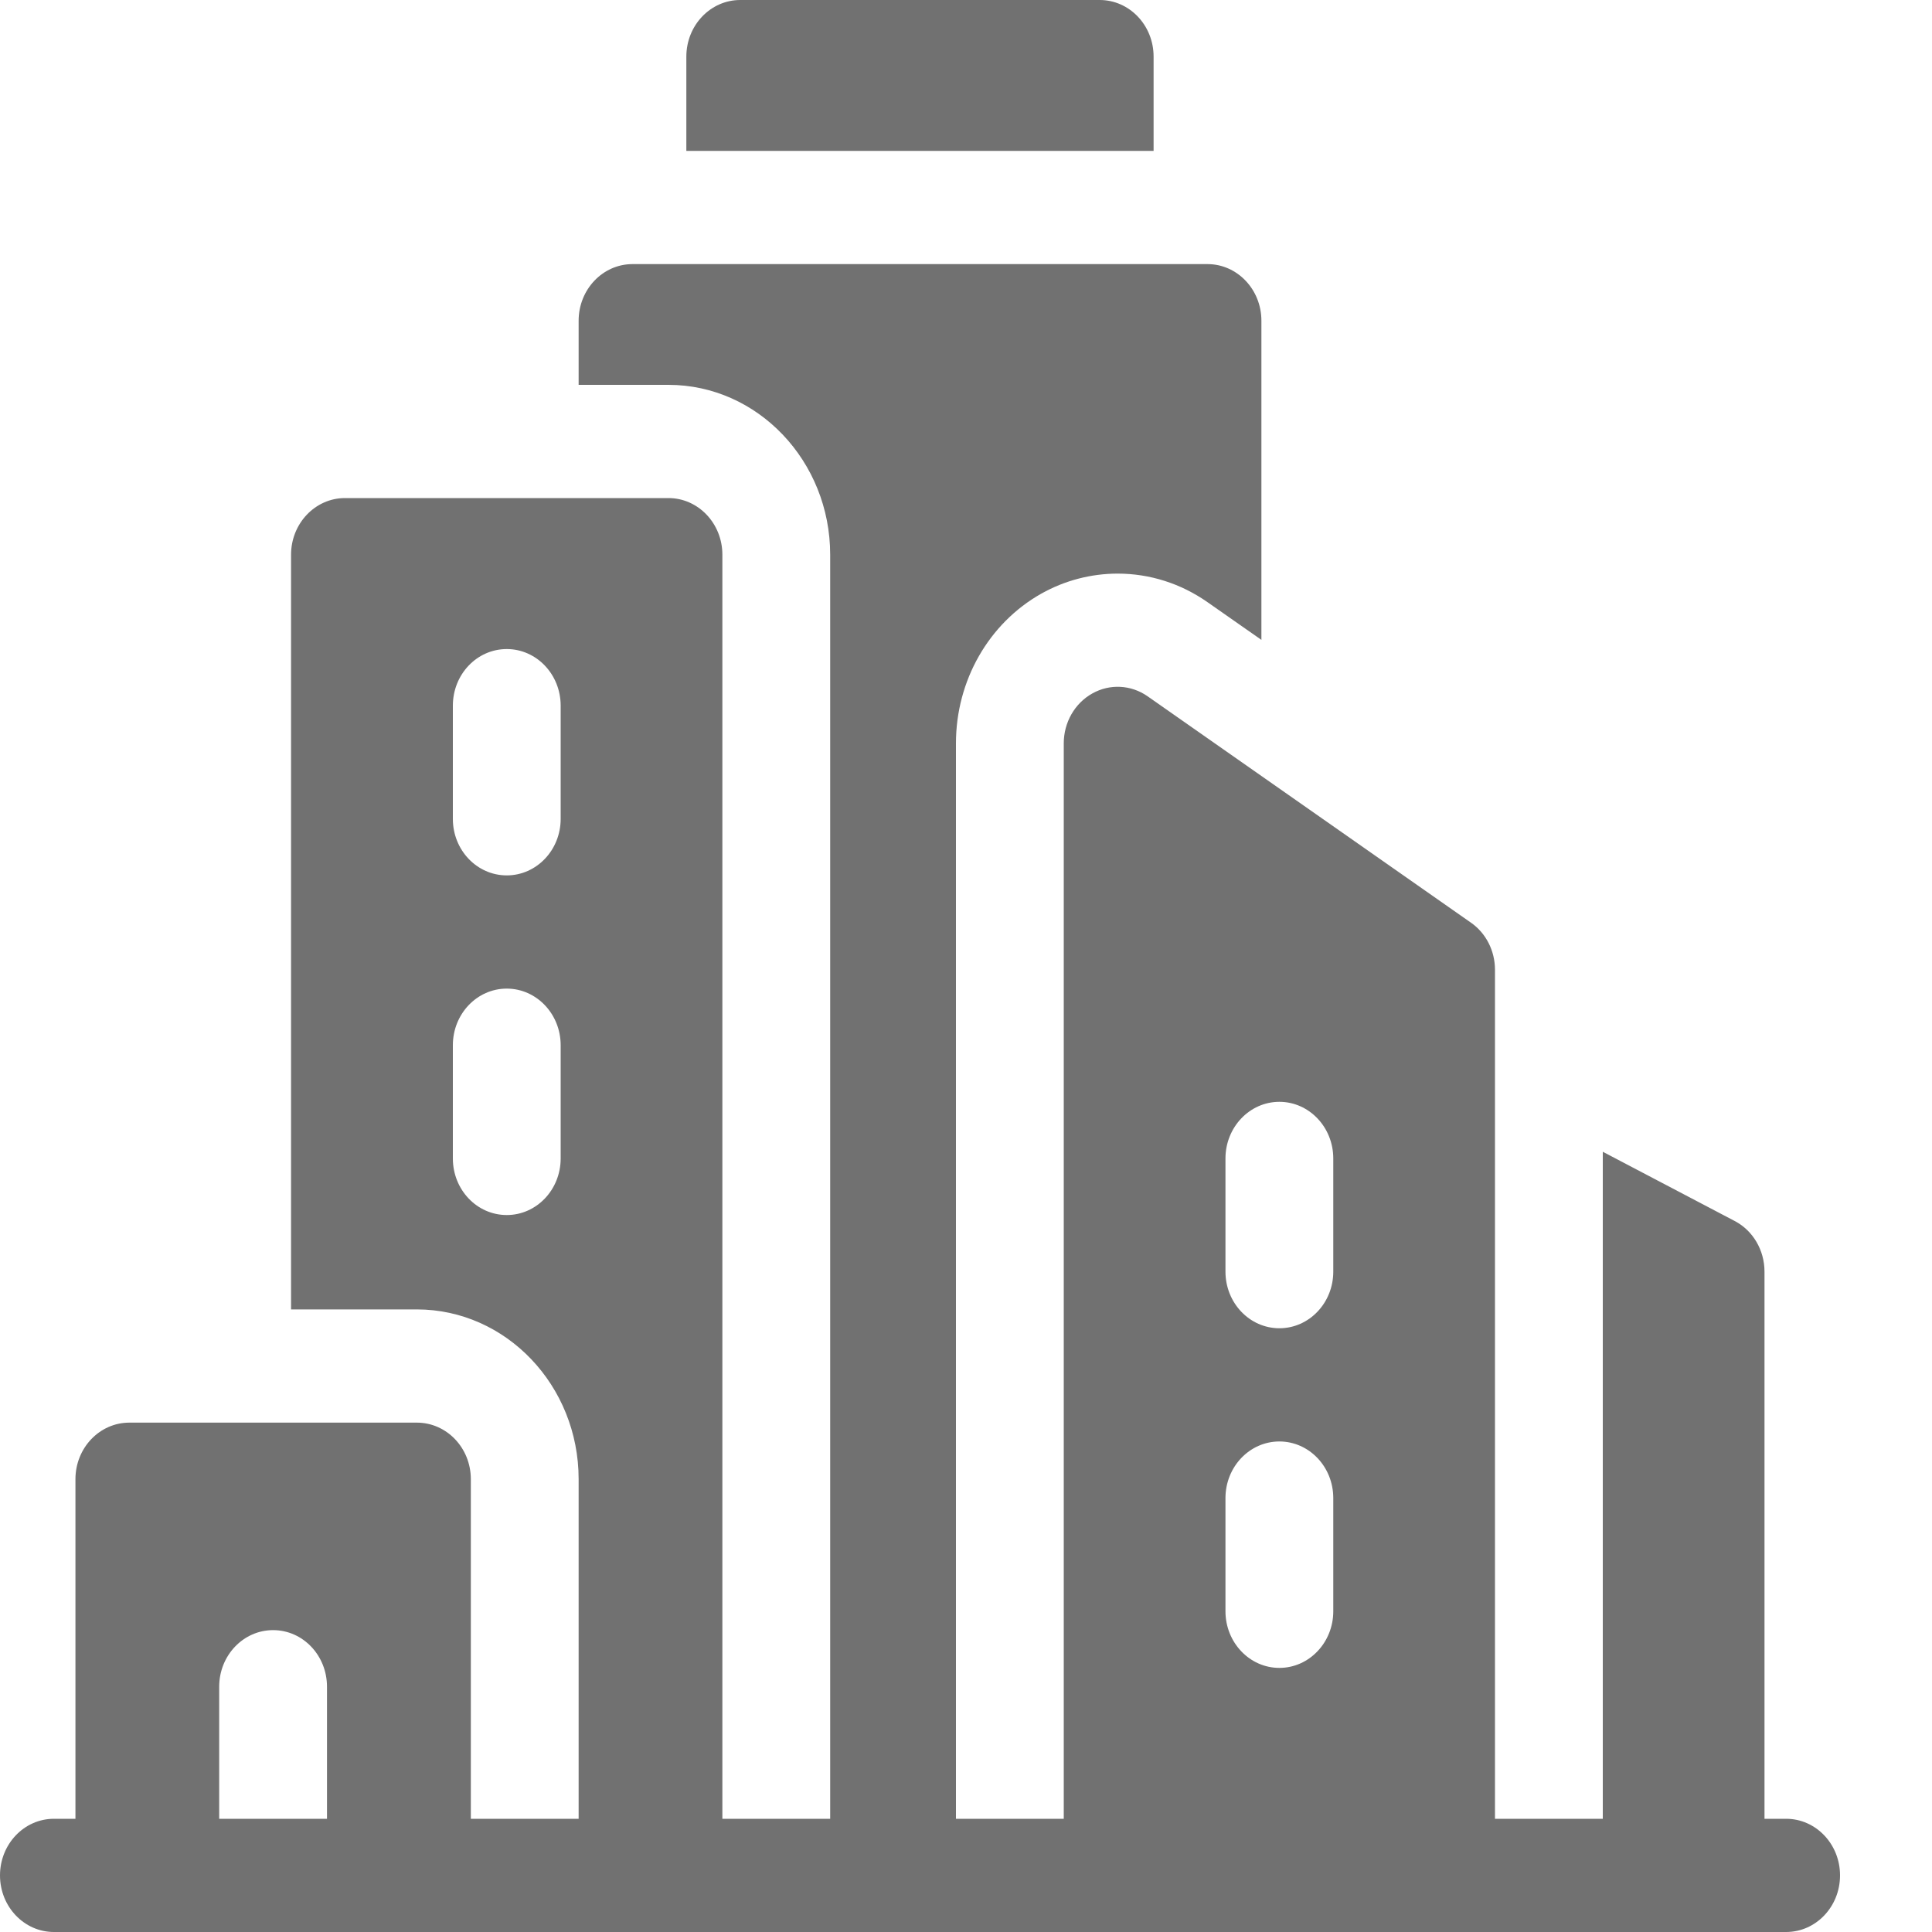<svg width="20" height="20" viewBox="0 0 20 20" fill="none" xmlns="http://www.w3.org/2000/svg">
<path d="M11.942 0.586C11.942 0.262 11.692 0 11.384 0H7.663C7.355 0 7.105 0.262 7.105 0.586V1.562H11.942V0.586Z" fill="#717171"/>
<path d="M18.49 18.828H18.266V13.164C18.266 12.942 18.147 12.739 17.958 12.64L16.592 11.923V18.828H15.476V10.039C15.476 9.843 15.383 9.66 15.228 9.552L11.88 7.208C11.708 7.088 11.488 7.077 11.307 7.179C11.125 7.281 11.012 7.479 11.012 7.695V18.828H9.896V7.695C9.896 7.046 10.235 6.452 10.78 6.145C11.022 6.009 11.295 5.938 11.57 5.938C11.902 5.938 12.223 6.04 12.499 6.233L13.058 6.624V3.32C13.058 2.997 12.808 2.734 12.5 2.734H6.548C6.239 2.734 5.99 2.997 5.99 3.32V3.984H6.92C7.843 3.984 8.594 4.773 8.594 5.742V18.828H7.478V5.742C7.478 5.419 7.228 5.156 6.92 5.156H3.571C3.263 5.156 3.013 5.419 3.013 5.742V13.555H4.315C5.239 13.555 5.99 14.343 5.99 15.312V18.828H4.874V15.312C4.874 14.989 4.624 14.727 4.315 14.727H1.339C1.031 14.727 0.781 14.989 0.781 15.312V18.828H0.558C0.25 18.828 0 19.09 0 19.414C0 19.738 0.25 20 0.558 20H18.49C18.798 20 19.048 19.738 19.048 19.414C19.048 19.09 18.798 18.828 18.49 18.828ZM12.686 11.992C12.686 11.669 12.936 11.406 13.244 11.406C13.552 11.406 13.802 11.669 13.802 11.992V13.164C13.802 13.488 13.552 13.75 13.244 13.75C12.936 13.75 12.686 13.488 12.686 13.164V11.992ZM12.686 15.508C12.686 15.184 12.936 14.922 13.244 14.922C13.552 14.922 13.802 15.184 13.802 15.508V16.68C13.802 17.003 13.552 17.266 13.244 17.266C12.936 17.266 12.686 17.003 12.686 16.68V15.508ZM5.804 11.992C5.804 12.316 5.554 12.578 5.246 12.578C4.937 12.578 4.688 12.316 4.688 11.992V10.82C4.688 10.497 4.937 10.234 5.246 10.234C5.554 10.234 5.804 10.497 5.804 10.82V11.992ZM5.804 8.477C5.804 8.8 5.554 9.062 5.246 9.062C4.937 9.062 4.688 8.8 4.688 8.477V7.305C4.688 6.981 4.937 6.719 5.246 6.719C5.554 6.719 5.804 6.981 5.804 7.305V8.477ZM2.269 17.461C2.269 17.137 2.519 16.875 2.827 16.875C3.136 16.875 3.385 17.137 3.385 17.461V18.828H2.269V17.461Z" fill="#717171"/>
</svg>
